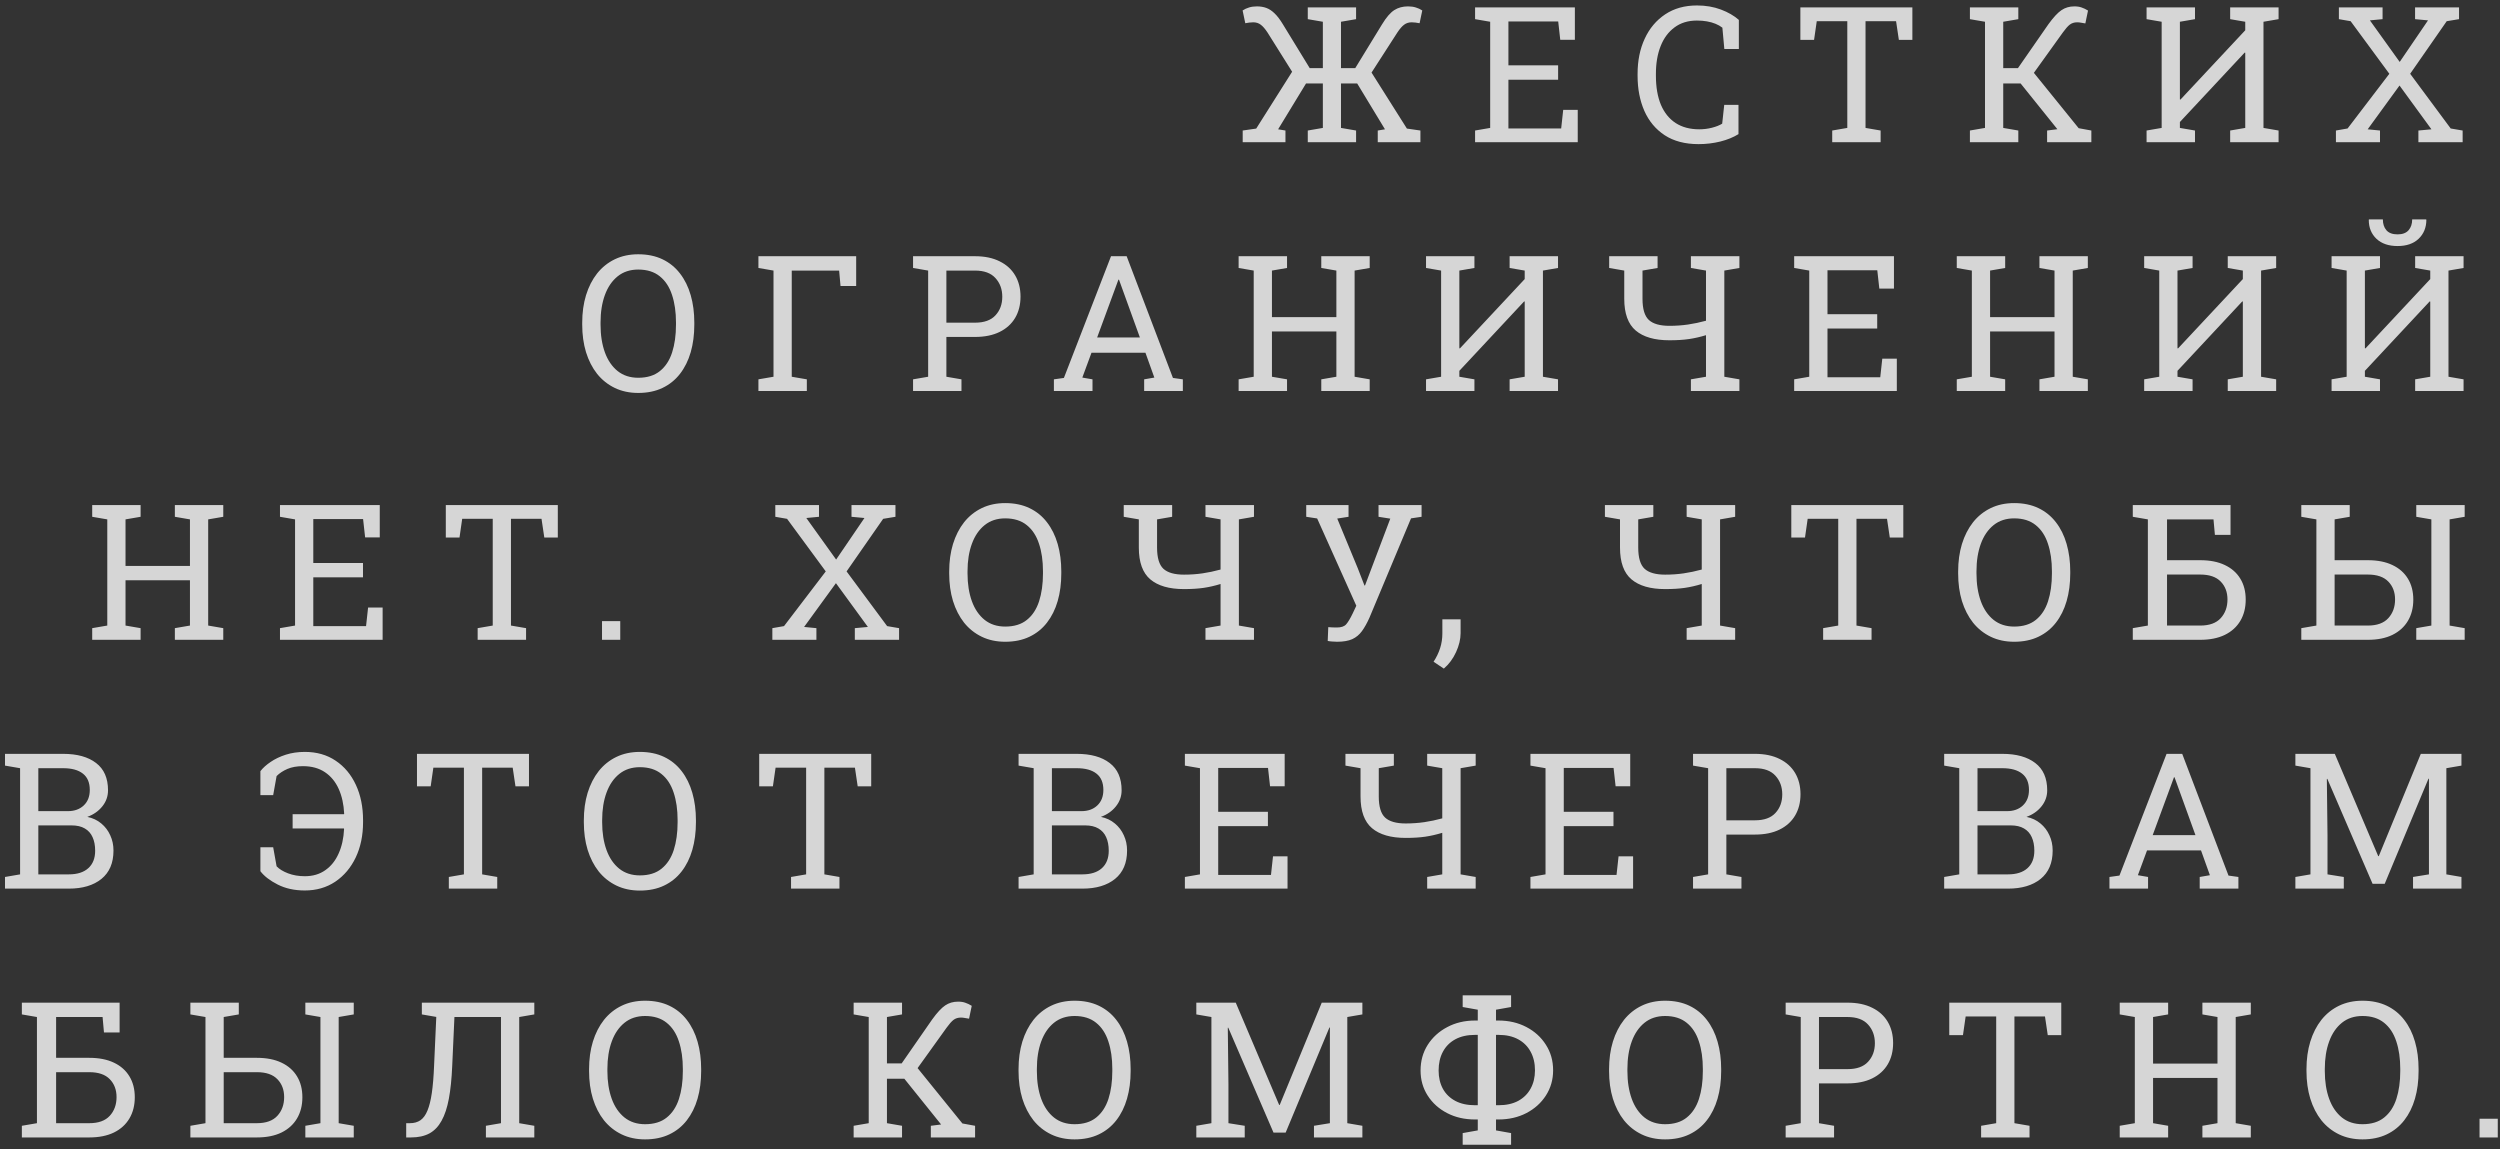 <?xml version="1.0" encoding="UTF-8"?> <svg xmlns="http://www.w3.org/2000/svg" width="211" height="97" viewBox="0 0 211 97" fill="none"><rect x="0" y="0" width="211" height="97" fill="#333333" stroke="none"/><path opacity="0.8" d="M104.883 12V11.016L106.024 10.852L109.055 6.055L106.977 2.742C106.774 2.435 106.584 2.216 106.407 2.086C106.23 1.951 106.019 1.883 105.774 1.883C105.659 1.883 105.545 1.891 105.43 1.906C105.321 1.922 105.212 1.94 105.102 1.961L104.876 0.883C105.042 0.773 105.222 0.69 105.415 0.633C105.607 0.57 105.831 0.539 106.087 0.539C106.378 0.539 106.644 0.583 106.883 0.672C107.123 0.76 107.355 0.914 107.579 1.133C107.803 1.346 108.034 1.651 108.274 2.047L110.54 5.75H111.649V1.836L110.376 1.617V0.625H114.454V1.617L113.18 1.836V5.75H114.383L116.649 2.047C117.008 1.458 117.352 1.06 117.68 0.852C118.008 0.643 118.394 0.539 118.837 0.539C119.087 0.539 119.308 0.57 119.501 0.633C119.693 0.69 119.873 0.773 120.04 0.883L119.813 1.961C119.704 1.94 119.592 1.922 119.477 1.906C119.368 1.891 119.258 1.883 119.149 1.883C118.899 1.883 118.686 1.951 118.508 2.086C118.331 2.216 118.141 2.435 117.938 2.742L115.758 6.125L118.743 10.852L119.883 11.016V12H116.282V11.016L116.891 10.914L116.868 10.875L114.548 7.047H113.18V10.797L114.454 11.016V12H110.376V11.016L111.649 10.797V7.047H110.227L107.891 10.883L107.876 10.914L108.493 11.016V12H104.883ZM124.497 12V11.016L125.771 10.797V1.836L124.497 1.617V0.625H132.919V3.359H131.685L131.513 1.812H127.31V5.516H131.505V6.727H127.31V10.844H131.763L131.935 9.273H133.161V12H124.497ZM143.361 12.164C142.22 12.164 141.267 11.914 140.502 11.414C139.741 10.914 139.168 10.229 138.783 9.359C138.403 8.49 138.212 7.503 138.212 6.398V6.234C138.212 5.12 138.413 4.13 138.814 3.266C139.215 2.396 139.791 1.711 140.541 1.211C141.291 0.711 142.186 0.461 143.228 0.461C143.962 0.461 144.634 0.576 145.244 0.805C145.853 1.034 146.358 1.326 146.759 1.68V4.133H145.533L145.369 2.336C145.202 2.206 145.009 2.096 144.791 2.008C144.577 1.919 144.337 1.852 144.072 1.805C143.811 1.758 143.528 1.734 143.22 1.734C142.476 1.734 141.845 1.927 141.33 2.312C140.814 2.693 140.423 3.219 140.158 3.891C139.892 4.562 139.759 5.339 139.759 6.219V6.398C139.759 7.352 139.9 8.167 140.181 8.844C140.468 9.516 140.882 10.029 141.423 10.383C141.97 10.737 142.634 10.914 143.416 10.914C143.78 10.914 144.137 10.87 144.486 10.781C144.835 10.693 145.124 10.578 145.353 10.438L145.525 8.852H146.728V11.32C146.301 11.586 145.791 11.794 145.197 11.945C144.603 12.091 143.991 12.164 143.361 12.164ZM154.639 12V11.016L155.912 10.797V1.789H153.334L153.107 3.367H151.951V0.625H161.404V3.367H160.264L160.029 1.789H157.451V10.797L158.725 11.016V12H154.639ZM166.26 12V11.016L167.534 10.797V1.836L166.26 1.617V0.625H170.346V1.617L169.073 1.836V5.75H170.315L172.885 2.047C173.307 1.464 173.674 1.068 173.987 0.859C174.299 0.646 174.661 0.539 175.073 0.539C175.318 0.539 175.523 0.57 175.69 0.633C175.862 0.69 176.042 0.776 176.229 0.891L176.003 1.977C175.862 1.951 175.737 1.93 175.628 1.914C175.523 1.893 175.419 1.883 175.315 1.883C175.07 1.883 174.862 1.948 174.69 2.078C174.523 2.208 174.328 2.43 174.104 2.742L171.659 6.148L175.44 10.82L176.51 11.016V12H172.776V11.016L173.643 10.906L173.612 10.867L170.542 7.047H169.073V10.797L170.346 11.016V12H166.26ZM181.171 12V11.016L182.444 10.797V1.836L181.171 1.617V0.625H182.444H183.983H185.257V1.617L183.983 1.836V8.391L184.03 8.406L189.499 2.555V1.836L188.226 1.617V0.625H189.499H191.038H192.312V1.617L191.038 1.836V10.797L192.312 11.016V12H188.226V11.016L189.499 10.797V4.453L189.452 4.438L183.983 10.297V10.797L185.257 11.016V12H181.171ZM197.152 12V11.016L198.136 10.844L201.66 6.227L198.394 1.789L197.402 1.617V0.625H201.089V1.617L200.019 1.719L202.535 5.227L204.925 1.719L203.832 1.617V0.625H207.543V1.617L206.503 1.789L203.418 6.227L206.839 10.844L207.847 11.016V12H204.113V11.016L205.214 10.914L202.519 7.219L199.832 10.914L200.871 11.016V12H197.152ZM53.866 33.164C53.132 33.164 52.473 33.023 51.889 32.742C51.306 32.461 50.809 32.065 50.397 31.555C49.991 31.039 49.678 30.43 49.46 29.727C49.246 29.023 49.139 28.247 49.139 27.398V27.234C49.139 26.391 49.246 25.617 49.46 24.914C49.678 24.206 49.991 23.594 50.397 23.078C50.809 22.562 51.306 22.164 51.889 21.883C52.473 21.602 53.132 21.461 53.866 21.461C54.642 21.461 55.324 21.602 55.913 21.883C56.501 22.164 56.993 22.562 57.389 23.078C57.79 23.594 58.093 24.206 58.296 24.914C58.499 25.617 58.6 26.391 58.6 27.234V27.398C58.6 28.247 58.499 29.023 58.296 29.727C58.093 30.43 57.79 31.039 57.389 31.555C56.993 32.065 56.501 32.461 55.913 32.742C55.324 33.023 54.642 33.164 53.866 33.164ZM53.866 31.883C54.621 31.883 55.23 31.695 55.694 31.32C56.163 30.945 56.507 30.422 56.725 29.75C56.944 29.073 57.053 28.289 57.053 27.398V27.219C57.053 26.333 56.941 25.557 56.718 24.891C56.499 24.219 56.155 23.695 55.686 23.32C55.218 22.94 54.611 22.75 53.866 22.75C53.184 22.75 52.605 22.94 52.132 23.32C51.658 23.701 51.298 24.227 51.053 24.898C50.809 25.565 50.686 26.338 50.686 27.219V27.398C50.686 28.284 50.809 29.065 51.053 29.742C51.298 30.414 51.658 30.94 52.132 31.32C52.605 31.695 53.184 31.883 53.866 31.883ZM64.011 33V32.016L65.284 31.797V22.836L64.011 22.617V21.625H72.261V24.141H70.941L70.823 22.836H66.823V31.797L68.097 32.016V33H64.011ZM77.062 33V32.016L78.336 31.797V22.836L77.062 22.617V21.625H78.336H82.289C83.101 21.625 83.794 21.768 84.367 22.055C84.94 22.336 85.377 22.732 85.679 23.242C85.981 23.753 86.132 24.349 86.132 25.031C86.132 25.719 85.981 26.318 85.679 26.828C85.377 27.338 84.94 27.734 84.367 28.016C83.794 28.297 83.101 28.438 82.289 28.438H79.875V31.797L81.148 32.016V33H77.062ZM79.875 27.234H82.289C83.06 27.234 83.635 27.029 84.015 26.617C84.401 26.201 84.593 25.677 84.593 25.047C84.593 24.417 84.401 23.891 84.015 23.469C83.635 23.047 83.06 22.836 82.289 22.836H79.875V27.234ZM88.949 33V32.016L89.793 31.898L93.77 21.625H95.09L98.996 31.898L99.832 32.016V33H96.567V32.016L97.426 31.867L96.676 29.773H92.121L91.348 31.867L92.207 32.016V33H88.949ZM92.598 28.484H96.207L94.535 23.859L94.442 23.602H94.395L94.301 23.859L92.598 28.484ZM104.54 33V32.016L105.813 31.797V22.836L104.54 22.617V21.625H108.626V22.617L107.352 22.836V26.766H112.79V22.836L111.516 22.617V21.625H112.79H114.329H115.602V22.617L114.329 22.836V31.797L115.602 32.016V33H111.516V32.016L112.79 31.797V27.977H107.352V31.797L108.626 32.016V33H104.54ZM120.357 33V32.016L121.63 31.797V22.836L120.357 22.617V21.625H121.63H123.169H124.442V22.617L123.169 22.836V29.391L123.216 29.406L128.685 23.555V22.836L127.411 22.617V21.625H128.685H130.224H131.497V22.617L130.224 22.836V31.797L131.497 32.016V33H127.411V32.016L128.685 31.797V25.453L128.638 25.438L123.169 31.297V31.797L124.442 32.016V33H120.357ZM142.712 33V32.016L143.986 31.797V28.289C143.491 28.44 143.012 28.549 142.548 28.617C142.085 28.685 141.535 28.719 140.9 28.719C139.65 28.719 138.702 28.445 138.056 27.898C137.41 27.352 137.087 26.458 137.087 25.219V22.836L135.814 22.617V21.625H139.9V22.617L138.627 22.836V25.219C138.627 26.078 138.806 26.674 139.166 27.008C139.525 27.336 140.103 27.5 140.9 27.5C141.442 27.5 141.962 27.463 142.462 27.391C142.962 27.318 143.47 27.211 143.986 27.07V22.836L142.712 22.617V21.625H146.806V22.617L145.533 22.836V31.797L146.806 32.016V33H142.712ZM151.428 33V32.016L152.701 31.797V22.836L151.428 22.617V21.625H159.85V24.359H158.615L158.443 22.812H154.24V26.516H158.436V27.727H154.24V31.844H158.693L158.865 30.273H160.092V33H151.428ZM165.151 33V32.016L166.424 31.797V22.836L165.151 22.617V21.625H169.237V22.617L167.963 22.836V26.766H173.401V22.836L172.128 22.617V21.625H173.401H174.94H176.213V22.617L174.94 22.836V31.797L176.213 32.016V33H172.128V32.016L173.401 31.797V27.977H167.963V31.797L169.237 32.016V33H165.151ZM180.968 33V32.016L182.241 31.797V22.836L180.968 22.617V21.625H182.241H183.78H185.054V22.617L183.78 22.836V29.391L183.827 29.406L189.296 23.555V22.836L188.022 22.617V21.625H189.296H190.835H192.108V22.617L190.835 22.836V31.797L192.108 32.016V33H188.022V32.016L189.296 31.797V25.453L189.249 25.438L183.78 31.297V31.797L185.054 32.016V33H180.968ZM196.785 33V32.016L198.058 31.797V22.836L196.785 22.617V21.625H198.058H199.597H200.871V22.617L199.597 22.836V29.391L199.644 29.406L205.113 23.555V22.836L203.839 22.617V21.625H205.113H206.652H207.925V22.617L206.652 22.836V31.797L207.925 32.016V33H203.839V32.016L205.113 31.797V25.453L205.066 25.438L199.597 31.297V31.797L200.871 32.016V33H196.785ZM202.355 20.766C201.6 20.766 201.006 20.562 200.574 20.156C200.141 19.745 199.925 19.213 199.925 18.562L199.941 18.516H201.113C201.113 18.891 201.212 19.195 201.41 19.43C201.613 19.664 201.928 19.781 202.355 19.781C202.772 19.781 203.082 19.664 203.285 19.43C203.488 19.195 203.589 18.891 203.589 18.516H204.769L204.785 18.562C204.779 19.213 204.561 19.745 204.128 20.156C203.701 20.562 203.11 20.766 202.355 20.766ZM7.782 54V53.016L9.055 52.797V43.836L7.782 43.617V42.625H11.867V43.617L10.594 43.836V47.766H16.032V43.836L14.758 43.617V42.625H16.032H17.571H18.844V43.617L17.571 43.836V52.797L18.844 53.016V54H14.758V53.016L16.032 52.797V48.977H10.594V52.797L11.867 53.016V54H7.782ZM23.63 54V53.016L24.903 52.797V43.836L23.63 43.617V42.625H32.052V45.359H30.817L30.645 43.812H26.442V47.516H30.637V48.727H26.442V52.844H30.895L31.067 51.273H32.294V54H23.63ZM40.314 54V53.016L41.587 52.797V43.789H39.009L38.782 45.367H37.626V42.625H47.079V45.367H45.939L45.704 43.789H43.126V52.797L44.4 53.016V54H40.314ZM50.81 54V52.422H52.349V54H50.81ZM65.186 54V53.016L66.171 52.844L69.694 48.227L66.428 43.789L65.436 43.617V42.625H69.124V43.617L68.053 43.719L70.569 47.227L72.96 43.719L71.866 43.617V42.625H75.577V43.617L74.538 43.789L71.452 48.227L74.874 52.844L75.882 53.016V54H72.147V53.016L73.249 52.914L70.553 49.219L67.866 52.914L68.905 53.016V54H65.186ZM84.839 54.164C84.105 54.164 83.446 54.023 82.862 53.742C82.279 53.461 81.782 53.065 81.37 52.555C80.964 52.039 80.652 51.43 80.433 50.727C80.219 50.023 80.112 49.247 80.112 48.398V48.234C80.112 47.391 80.219 46.617 80.433 45.914C80.652 45.206 80.964 44.594 81.37 44.078C81.782 43.562 82.279 43.164 82.862 42.883C83.446 42.602 84.105 42.461 84.839 42.461C85.615 42.461 86.297 42.602 86.886 42.883C87.475 43.164 87.967 43.562 88.362 44.078C88.763 44.594 89.066 45.206 89.269 45.914C89.472 46.617 89.573 47.391 89.573 48.234V48.398C89.573 49.247 89.472 50.023 89.269 50.727C89.066 51.43 88.763 52.039 88.362 52.555C87.967 53.065 87.475 53.461 86.886 53.742C86.297 54.023 85.615 54.164 84.839 54.164ZM84.839 52.883C85.594 52.883 86.204 52.695 86.667 52.32C87.136 51.945 87.48 51.422 87.698 50.75C87.917 50.073 88.027 49.289 88.027 48.398V48.219C88.027 47.333 87.915 46.557 87.691 45.891C87.472 45.219 87.128 44.695 86.659 44.32C86.191 43.94 85.584 43.75 84.839 43.75C84.157 43.75 83.579 43.94 83.105 44.32C82.631 44.7 82.271 45.227 82.027 45.898C81.782 46.565 81.659 47.339 81.659 48.219V48.398C81.659 49.284 81.782 50.065 82.027 50.742C82.271 51.414 82.631 51.94 83.105 52.32C83.579 52.695 84.157 52.883 84.839 52.883ZM101.742 54V53.016L103.015 52.797V49.289C102.521 49.44 102.041 49.55 101.578 49.617C101.114 49.685 100.565 49.719 99.929 49.719C98.679 49.719 97.731 49.445 97.086 48.898C96.44 48.352 96.117 47.458 96.117 46.219V43.836L94.843 43.617V42.625H98.929V43.617L97.656 43.836V46.219C97.656 47.078 97.836 47.675 98.195 48.008C98.554 48.336 99.132 48.5 99.929 48.5C100.471 48.5 100.992 48.464 101.492 48.391C101.992 48.318 102.5 48.211 103.015 48.07V43.836L101.742 43.617V42.625H105.836V43.617L104.562 43.836V52.797L105.836 53.016V54H101.742ZM112.848 54.164C112.718 54.164 112.564 54.156 112.387 54.141C112.215 54.125 112.106 54.109 112.059 54.094L112.106 52.93C112.158 52.94 112.27 52.948 112.442 52.953C112.613 52.958 112.744 52.961 112.832 52.961C113.202 52.961 113.465 52.87 113.621 52.688C113.783 52.5 113.965 52.195 114.168 51.773L114.473 51.125L111.168 43.758L110.246 43.617V42.625H113.817V43.617L112.863 43.766L114.59 47.945L115.16 49.414H115.207L117.34 43.773L116.348 43.617V42.625H119.981V43.617L119.09 43.75L115.582 52.133C115.379 52.586 115.168 52.964 114.949 53.266C114.731 53.568 114.457 53.794 114.129 53.945C113.801 54.091 113.374 54.164 112.848 54.164ZM121.86 56.43L120.993 55.852C121.238 55.477 121.422 55.094 121.547 54.703C121.672 54.312 121.735 53.898 121.735 53.461V52.273H123.274V53.438C123.274 53.948 123.146 54.482 122.891 55.039C122.636 55.596 122.292 56.06 121.86 56.43ZM142.353 54V53.016L143.627 52.797V49.289C143.132 49.44 142.653 49.55 142.189 49.617C141.726 49.685 141.176 49.719 140.541 49.719C139.291 49.719 138.343 49.445 137.697 48.898C137.051 48.352 136.728 47.458 136.728 46.219V43.836L135.455 43.617V42.625H139.541V43.617L138.267 43.836V46.219C138.267 47.078 138.447 47.675 138.806 48.008C139.166 48.336 139.744 48.5 140.541 48.5C141.082 48.5 141.603 48.464 142.103 48.391C142.603 48.318 143.111 48.211 143.627 48.07V43.836L142.353 43.617V42.625H146.447V43.617L145.173 43.836V52.797L146.447 53.016V54H142.353ZM153.873 54V53.016L155.147 52.797V43.789H152.568L152.342 45.367H151.186V42.625H160.639V45.367H159.498L159.264 43.789H156.686V52.797L157.959 53.016V54H153.873ZM169.995 54.164C169.26 54.164 168.601 54.023 168.018 53.742C167.435 53.461 166.937 53.065 166.526 52.555C166.12 52.039 165.807 51.43 165.588 50.727C165.375 50.023 165.268 49.247 165.268 48.398V48.234C165.268 47.391 165.375 46.617 165.588 45.914C165.807 45.206 166.12 44.594 166.526 44.078C166.937 43.562 167.435 43.164 168.018 42.883C168.601 42.602 169.26 42.461 169.995 42.461C170.771 42.461 171.453 42.602 172.042 42.883C172.63 43.164 173.122 43.562 173.518 44.078C173.919 44.594 174.221 45.206 174.424 45.914C174.627 46.617 174.729 47.391 174.729 48.234V48.398C174.729 49.247 174.627 50.023 174.424 50.727C174.221 51.43 173.919 52.039 173.518 52.555C173.122 53.065 172.63 53.461 172.042 53.742C171.453 54.023 170.771 54.164 169.995 54.164ZM169.995 52.883C170.75 52.883 171.359 52.695 171.823 52.32C172.292 51.945 172.635 51.422 172.854 50.75C173.073 50.073 173.182 49.289 173.182 48.398V48.219C173.182 47.333 173.07 46.557 172.846 45.891C172.627 45.219 172.284 44.695 171.815 44.32C171.346 43.94 170.739 43.75 169.995 43.75C169.312 43.75 168.734 43.94 168.26 44.32C167.786 44.7 167.427 45.227 167.182 45.898C166.937 46.565 166.815 47.339 166.815 48.219V48.398C166.815 49.284 166.937 50.065 167.182 50.742C167.427 51.414 167.786 51.94 168.26 52.32C168.734 52.695 169.312 52.883 169.995 52.883ZM180.007 54V53.016L181.28 52.797V43.836L180.007 43.617V42.625H188.257V45.141H186.937L186.819 43.836H182.897V47.281H185.702C186.515 47.281 187.205 47.417 187.772 47.688C188.345 47.958 188.783 48.344 189.085 48.844C189.387 49.339 189.538 49.927 189.538 50.609C189.538 51.292 189.387 51.888 189.085 52.398C188.783 52.909 188.345 53.305 187.772 53.586C187.2 53.862 186.509 54 185.702 54H180.007ZM182.897 52.797H185.702C186.473 52.797 187.049 52.589 187.429 52.172C187.809 51.755 187.999 51.229 187.999 50.594C187.999 49.979 187.809 49.477 187.429 49.086C187.049 48.69 186.473 48.492 185.702 48.492H182.897V52.797ZM194.23 54V53.016L195.503 52.797V43.836L194.23 43.617V42.625H198.316V43.617L197.042 43.836V47.281H199.847C200.66 47.281 201.35 47.417 201.917 47.688C202.49 47.958 202.928 48.344 203.23 48.844C203.532 49.339 203.683 49.927 203.683 50.609C203.683 51.292 203.532 51.888 203.23 52.398C202.928 52.909 202.49 53.305 201.917 53.586C201.35 53.862 200.66 54 199.847 54H194.23ZM197.042 52.797H199.847C200.618 52.797 201.194 52.589 201.574 52.172C201.954 51.755 202.144 51.229 202.144 50.594C202.144 49.979 201.954 49.477 201.574 49.086C201.194 48.69 200.618 48.492 199.847 48.492H197.042V52.797ZM203.933 54V53.016L205.207 52.797V43.836L203.933 43.617V42.625H208.019V43.617L206.746 43.836V52.797L208.019 53.016V54H203.933ZM0.422 75V74.016L1.696 73.797V64.836L0.422 64.617V63.625H1.696H5.328C6.516 63.625 7.443 63.883 8.11 64.398C8.782 64.909 9.117 65.677 9.117 66.703C9.117 67.208 8.956 67.662 8.633 68.062C8.315 68.458 7.894 68.753 7.367 68.945C7.826 69.039 8.219 69.224 8.547 69.5C8.875 69.771 9.128 70.104 9.305 70.5C9.487 70.891 9.578 71.32 9.578 71.789C9.578 72.831 9.24 73.628 8.563 74.18C7.886 74.727 6.969 75 5.813 75H0.422ZM3.235 73.797H5.813C6.516 73.797 7.06 73.625 7.446 73.281C7.836 72.932 8.032 72.44 8.032 71.805C8.032 71.357 7.959 70.974 7.813 70.656C7.672 70.338 7.453 70.094 7.157 69.922C6.865 69.75 6.495 69.664 6.047 69.664H3.235V73.797ZM3.235 68.461H5.727C6.279 68.461 6.724 68.302 7.063 67.984C7.407 67.662 7.578 67.224 7.578 66.672C7.578 66.057 7.386 65.599 7 65.297C6.615 64.99 6.058 64.836 5.328 64.836H3.235V68.461ZM25.728 75.156C24.858 75.156 24.095 74.99 23.439 74.656C22.782 74.323 22.296 73.948 21.978 73.531V71.508H23.056L23.345 73.117C23.569 73.352 23.892 73.549 24.314 73.711C24.736 73.872 25.207 73.953 25.728 73.953C26.4 73.953 26.975 73.784 27.454 73.445C27.939 73.107 28.314 72.638 28.579 72.039C28.85 71.44 29.004 70.747 29.04 69.961L29.025 69.922H24.697V68.719H29.032L29.048 68.68C29.012 67.888 28.858 67.19 28.587 66.586C28.316 65.982 27.928 65.51 27.423 65.172C26.918 64.833 26.301 64.664 25.572 64.664C25.061 64.664 24.624 64.742 24.259 64.898C23.895 65.055 23.59 65.255 23.345 65.5L23.056 67.109H21.978V65.086C22.191 64.81 22.48 64.549 22.845 64.305C23.21 64.055 23.637 63.852 24.126 63.695C24.616 63.539 25.15 63.461 25.728 63.461C26.728 63.461 27.595 63.708 28.329 64.203C29.069 64.698 29.639 65.38 30.04 66.25C30.441 67.115 30.642 68.107 30.642 69.227V69.391C30.642 70.505 30.436 71.497 30.025 72.367C29.613 73.232 29.038 73.914 28.298 74.414C27.558 74.909 26.702 75.156 25.728 75.156ZM37.881 75V74.016L39.154 73.797V64.789H36.576L36.349 66.367H35.193V63.625H44.646V66.367H43.506L43.271 64.789H40.693V73.797L41.967 74.016V75H37.881ZM54.002 75.164C53.268 75.164 52.609 75.023 52.026 74.742C51.442 74.461 50.945 74.065 50.533 73.555C50.127 73.039 49.815 72.43 49.596 71.727C49.382 71.023 49.276 70.247 49.276 69.398V69.234C49.276 68.391 49.382 67.617 49.596 66.914C49.815 66.206 50.127 65.594 50.533 65.078C50.945 64.562 51.442 64.164 52.026 63.883C52.609 63.602 53.268 63.461 54.002 63.461C54.778 63.461 55.461 63.602 56.049 63.883C56.638 64.164 57.13 64.562 57.526 65.078C57.927 65.594 58.229 66.206 58.432 66.914C58.635 67.617 58.737 68.391 58.737 69.234V69.398C58.737 70.247 58.635 71.023 58.432 71.727C58.229 72.43 57.927 73.039 57.526 73.555C57.13 74.065 56.638 74.461 56.049 74.742C55.461 75.023 54.778 75.164 54.002 75.164ZM54.002 73.883C54.757 73.883 55.367 73.695 55.83 73.32C56.299 72.945 56.643 72.422 56.862 71.75C57.08 71.073 57.19 70.289 57.19 69.398V69.219C57.19 68.333 57.078 67.557 56.854 66.891C56.635 66.219 56.291 65.695 55.822 65.32C55.354 64.94 54.747 64.75 54.002 64.75C53.32 64.75 52.742 64.94 52.268 65.32C51.794 65.701 51.434 66.227 51.19 66.898C50.945 67.565 50.822 68.338 50.822 69.219V69.398C50.822 70.284 50.945 71.065 51.19 71.742C51.434 72.414 51.794 72.94 52.268 73.32C52.742 73.695 53.32 73.883 54.002 73.883ZM66.764 75V74.016L68.038 73.797V64.789H65.46L65.233 66.367H64.077V63.625H73.53V66.367H72.389L72.155 64.789H69.577V73.797L70.85 74.016V75H66.764ZM85.968 75V74.016L87.242 73.797V64.836L85.968 64.617V63.625H87.242H90.875C92.062 63.625 92.989 63.883 93.656 64.398C94.328 64.909 94.664 65.677 94.664 66.703C94.664 67.208 94.502 67.662 94.179 68.062C93.862 68.458 93.44 68.753 92.914 68.945C93.372 69.039 93.765 69.224 94.093 69.5C94.422 69.771 94.674 70.104 94.851 70.5C95.034 70.891 95.125 71.32 95.125 71.789C95.125 72.831 94.786 73.628 94.109 74.18C93.432 74.727 92.515 75 91.359 75H85.968ZM88.781 73.797H91.359C92.062 73.797 92.606 73.625 92.992 73.281C93.382 72.932 93.578 72.44 93.578 71.805C93.578 71.357 93.505 70.974 93.359 70.656C93.218 70.338 93 70.094 92.703 69.922C92.411 69.75 92.041 69.664 91.593 69.664H88.781V73.797ZM88.781 68.461H91.273C91.825 68.461 92.27 68.302 92.609 67.984C92.953 67.662 93.125 67.224 93.125 66.672C93.125 66.057 92.932 65.599 92.547 65.297C92.161 64.99 91.604 64.836 90.875 64.836H88.781V68.461ZM100.004 75V74.016L101.277 73.797V64.836L100.004 64.617V63.625H108.426V66.359H107.192L107.02 64.812H102.817V68.516H107.012V69.727H102.817V73.844H107.27L107.442 72.273H108.668V75H100.004ZM120.454 75V74.016L121.727 73.797V70.289C121.232 70.44 120.753 70.549 120.29 70.617C119.826 70.685 119.277 70.719 118.641 70.719C117.391 70.719 116.443 70.445 115.797 69.898C115.152 69.352 114.829 68.458 114.829 67.219V64.836L113.555 64.617V63.625H117.641V64.617L116.368 64.836V67.219C116.368 68.078 116.547 68.674 116.907 69.008C117.266 69.336 117.844 69.5 118.641 69.5C119.183 69.5 119.704 69.463 120.204 69.391C120.704 69.318 121.212 69.211 121.727 69.07V64.836L120.454 64.617V63.625H124.547V64.617L123.274 64.836V73.797L124.547 74.016V75H120.454ZM129.169 75V74.016L130.442 73.797V64.836L129.169 64.617V63.625H137.591V66.359H136.357L136.185 64.812H131.982V68.516H136.177V69.727H131.982V73.844H136.435L136.607 72.273H137.833V75H129.169ZM142.892 75V74.016L144.166 73.797V64.836L142.892 64.617V63.625H144.166H148.119C148.931 63.625 149.624 63.768 150.197 64.055C150.77 64.336 151.207 64.732 151.509 65.242C151.811 65.753 151.962 66.349 151.962 67.031C151.962 67.719 151.811 68.318 151.509 68.828C151.207 69.338 150.77 69.734 150.197 70.016C149.624 70.297 148.931 70.438 148.119 70.438H145.705V73.797L146.978 74.016V75H142.892ZM145.705 69.234H148.119C148.89 69.234 149.465 69.029 149.845 68.617C150.231 68.201 150.423 67.677 150.423 67.047C150.423 66.417 150.231 65.891 149.845 65.469C149.465 65.047 148.89 64.836 148.119 64.836H145.705V69.234ZM164.088 75V74.016L165.362 73.797V64.836L164.088 64.617V63.625H165.362H168.995C170.182 63.625 171.109 63.883 171.776 64.398C172.448 64.909 172.784 65.677 172.784 66.703C172.784 67.208 172.622 67.662 172.299 68.062C171.982 68.458 171.56 68.753 171.034 68.945C171.492 69.039 171.885 69.224 172.213 69.5C172.542 69.771 172.794 70.104 172.971 70.5C173.154 70.891 173.245 71.32 173.245 71.789C173.245 72.831 172.906 73.628 172.229 74.18C171.552 74.727 170.635 75 169.479 75H164.088ZM166.901 73.797H169.479C170.182 73.797 170.726 73.625 171.112 73.281C171.502 72.932 171.698 72.44 171.698 71.805C171.698 71.357 171.625 70.974 171.479 70.656C171.338 70.338 171.12 70.094 170.823 69.922C170.531 69.75 170.161 69.664 169.713 69.664H166.901V73.797ZM166.901 68.461H169.393C169.945 68.461 170.391 68.302 170.729 67.984C171.073 67.662 171.245 67.224 171.245 66.672C171.245 66.057 171.052 65.599 170.667 65.297C170.281 64.99 169.724 64.836 168.995 64.836H166.901V68.461ZM178.038 75V74.016L178.882 73.898L182.858 63.625H184.179L188.085 73.898L188.921 74.016V75H185.655V74.016L186.515 73.867L185.765 71.773H181.21L180.437 73.867L181.296 74.016V75H178.038ZM181.687 70.484H185.296L183.624 65.859L183.53 65.602H183.483L183.39 65.859L181.687 70.484ZM193.73 75V74.016L195.003 73.797V64.836L193.73 64.617V63.625H195.003H197.058L200.722 72.258H200.769L204.316 63.625H207.746V64.617L206.472 64.836V73.797L207.746 74.016V75H203.66V74.016L205.003 73.797V70.5V65.727L204.964 65.719L201.269 74.594H200.246L196.425 65.734L196.386 65.742L196.441 70.5V73.797L197.816 74.016V75H193.73ZM1.845 96V95.016L3.118 94.797V85.836L1.845 85.617V84.625H10.095V87.141H8.775L8.658 85.836H4.736V89.281H7.54C8.353 89.281 9.043 89.417 9.611 89.688C10.184 89.958 10.621 90.344 10.923 90.844C11.225 91.338 11.376 91.927 11.376 92.609C11.376 93.292 11.225 93.888 10.923 94.398C10.621 94.909 10.184 95.305 9.611 95.586C9.038 95.862 8.348 96 7.54 96H1.845ZM4.736 94.797H7.54C8.311 94.797 8.887 94.588 9.267 94.172C9.647 93.755 9.837 93.229 9.837 92.594C9.837 91.979 9.647 91.477 9.267 91.086C8.887 90.69 8.311 90.492 7.54 90.492H4.736V94.797ZM16.068 96V95.016L17.342 94.797V85.836L16.068 85.617V84.625H20.154V85.617L18.881 85.836V89.281H21.685C22.498 89.281 23.188 89.417 23.756 89.688C24.328 89.958 24.766 90.344 25.068 90.844C25.37 91.338 25.521 91.927 25.521 92.609C25.521 93.292 25.37 93.888 25.068 94.398C24.766 94.909 24.328 95.305 23.756 95.586C23.188 95.862 22.498 96 21.685 96H16.068ZM18.881 94.797H21.685C22.456 94.797 23.032 94.588 23.412 94.172C23.792 93.755 23.982 93.229 23.982 92.594C23.982 91.979 23.792 91.477 23.412 91.086C23.032 90.69 22.456 90.492 21.685 90.492H18.881V94.797ZM25.771 96V95.016L27.045 94.797V85.836L25.771 85.617V84.625H29.857V85.617L28.584 85.836V94.797L29.857 95.016V96H25.771ZM34.283 96V94.797H34.596C34.95 94.797 35.247 94.713 35.487 94.547C35.731 94.375 35.929 94.102 36.08 93.727C36.237 93.346 36.359 92.852 36.447 92.242C36.536 91.628 36.599 90.875 36.635 89.984L36.822 85.828L35.604 85.617V84.625H45.096V85.617L43.822 85.836V94.797L45.096 95.016V96H41.01V95.016L42.283 94.797V85.836H38.354L38.166 89.984C38.119 91.052 38.026 91.966 37.885 92.727C37.744 93.487 37.539 94.109 37.268 94.594C37.002 95.078 36.658 95.435 36.237 95.664C35.815 95.888 35.299 96 34.69 96H34.283ZM54.444 96.164C53.71 96.164 53.051 96.023 52.468 95.742C51.884 95.461 51.387 95.065 50.975 94.555C50.569 94.039 50.257 93.43 50.038 92.727C49.824 92.023 49.718 91.247 49.718 90.398V90.234C49.718 89.391 49.824 88.617 50.038 87.914C50.257 87.206 50.569 86.594 50.975 86.078C51.387 85.562 51.884 85.164 52.468 84.883C53.051 84.602 53.71 84.461 54.444 84.461C55.22 84.461 55.902 84.602 56.491 84.883C57.08 85.164 57.572 85.562 57.968 86.078C58.368 86.594 58.671 87.206 58.874 87.914C59.077 88.617 59.178 89.391 59.178 90.234V90.398C59.178 91.247 59.077 92.023 58.874 92.727C58.671 93.43 58.368 94.039 57.968 94.555C57.572 95.065 57.08 95.461 56.491 95.742C55.902 96.023 55.22 96.164 54.444 96.164ZM54.444 94.883C55.199 94.883 55.809 94.695 56.272 94.32C56.741 93.945 57.085 93.422 57.303 92.75C57.522 92.073 57.632 91.289 57.632 90.398V90.219C57.632 89.333 57.52 88.557 57.296 87.891C57.077 87.219 56.733 86.695 56.264 86.32C55.796 85.94 55.189 85.75 54.444 85.75C53.762 85.75 53.184 85.94 52.71 86.32C52.236 86.701 51.876 87.227 51.632 87.898C51.387 88.565 51.264 89.338 51.264 90.219V90.398C51.264 91.284 51.387 92.065 51.632 92.742C51.876 93.414 52.236 93.94 52.71 94.32C53.184 94.695 53.762 94.883 54.444 94.883ZM72.047 96V95.016L73.32 94.797V85.836L72.047 85.617V84.625H76.132V85.617L74.859 85.836V89.75H76.101L78.672 86.047C79.093 85.463 79.461 85.068 79.773 84.859C80.086 84.646 80.448 84.539 80.859 84.539C81.104 84.539 81.31 84.57 81.476 84.633C81.648 84.69 81.828 84.776 82.015 84.891L81.789 85.977C81.648 85.951 81.523 85.93 81.414 85.914C81.31 85.893 81.205 85.883 81.101 85.883C80.856 85.883 80.648 85.948 80.476 86.078C80.31 86.208 80.114 86.43 79.89 86.742L77.445 90.148L81.226 94.82L82.297 95.016V96H78.562V95.016L79.429 94.906L79.398 94.867L76.328 91.047H74.859V94.797L76.132 95.016V96H72.047ZM90.692 96.164C89.957 96.164 89.298 96.023 88.715 95.742C88.132 95.461 87.634 95.065 87.223 94.555C86.817 94.039 86.504 93.43 86.285 92.727C86.072 92.023 85.965 91.247 85.965 90.398V90.234C85.965 89.391 86.072 88.617 86.285 87.914C86.504 87.206 86.817 86.594 87.223 86.078C87.634 85.562 88.132 85.164 88.715 84.883C89.298 84.602 89.957 84.461 90.692 84.461C91.468 84.461 92.15 84.602 92.738 84.883C93.327 85.164 93.819 85.562 94.215 86.078C94.616 86.594 94.918 87.206 95.121 87.914C95.324 88.617 95.426 89.391 95.426 90.234V90.398C95.426 91.247 95.324 92.023 95.121 92.727C94.918 93.43 94.616 94.039 94.215 94.555C93.819 95.065 93.327 95.461 92.738 95.742C92.15 96.023 91.468 96.164 90.692 96.164ZM90.692 94.883C91.447 94.883 92.056 94.695 92.52 94.32C92.988 93.945 93.332 93.422 93.551 92.75C93.77 92.073 93.879 91.289 93.879 90.398V90.219C93.879 89.333 93.767 88.557 93.543 87.891C93.324 87.219 92.981 86.695 92.512 86.32C92.043 85.94 91.436 85.75 90.692 85.75C90.009 85.75 89.431 85.94 88.957 86.32C88.483 86.701 88.124 87.227 87.879 87.898C87.634 88.565 87.512 89.338 87.512 90.219V90.398C87.512 91.284 87.634 92.065 87.879 92.742C88.124 93.414 88.483 93.94 88.957 94.32C89.431 94.695 90.009 94.883 90.692 94.883ZM100.969 96V95.016L102.243 94.797V85.836L100.969 85.617V84.625H102.243H104.298L107.962 93.258H108.008L111.555 84.625H114.985V85.617L113.712 85.836V94.797L114.985 95.016V96H110.899V95.016L112.243 94.797V91.5V86.727L112.204 86.719L108.508 95.594H107.485L103.665 86.734L103.626 86.742L103.68 91.5V94.797L105.055 95.016V96H100.969ZM123.45 96.617V95.633L124.724 95.406V94.484H124.497C123.617 94.484 122.831 94.305 122.138 93.945C121.445 93.586 120.898 93.094 120.497 92.469C120.096 91.844 119.896 91.138 119.896 90.352C119.896 89.544 120.096 88.823 120.497 88.188C120.903 87.552 121.453 87.052 122.146 86.688C122.838 86.318 123.622 86.133 124.497 86.133H124.724V85.219L123.45 84.992V84.008H127.536V84.992L126.263 85.219V86.133H126.466C127.341 86.133 128.127 86.315 128.825 86.68C129.523 87.044 130.073 87.544 130.474 88.18C130.88 88.81 131.083 89.529 131.083 90.336C131.083 91.122 130.88 91.831 130.474 92.461C130.073 93.086 129.523 93.581 128.825 93.945C128.127 94.305 127.341 94.484 126.466 94.484H126.263V95.406L127.536 95.633V96.617H123.45ZM124.497 93.281H124.724V87.344H124.497C123.841 87.344 123.284 87.469 122.825 87.719C122.367 87.969 122.018 88.32 121.778 88.773C121.539 89.221 121.419 89.747 121.419 90.352C121.419 90.935 121.539 91.448 121.778 91.891C122.018 92.328 122.367 92.669 122.825 92.914C123.284 93.159 123.841 93.281 124.497 93.281ZM126.263 93.281H126.482C127.127 93.281 127.679 93.159 128.138 92.914C128.596 92.664 128.945 92.318 129.185 91.875C129.429 91.432 129.552 90.919 129.552 90.336C129.552 89.737 129.429 89.213 129.185 88.766C128.945 88.318 128.596 87.969 128.138 87.719C127.679 87.469 127.127 87.344 126.482 87.344H126.263V93.281ZM140.533 96.164C139.798 96.164 139.14 96.023 138.556 95.742C137.973 95.461 137.476 95.065 137.064 94.555C136.658 94.039 136.345 93.43 136.127 92.727C135.913 92.023 135.806 91.247 135.806 90.398V90.234C135.806 89.391 135.913 88.617 136.127 87.914C136.345 87.206 136.658 86.594 137.064 86.078C137.476 85.562 137.973 85.164 138.556 84.883C139.14 84.602 139.798 84.461 140.533 84.461C141.309 84.461 141.991 84.602 142.58 84.883C143.168 85.164 143.66 85.562 144.056 86.078C144.457 86.594 144.759 87.206 144.962 87.914C145.166 88.617 145.267 89.391 145.267 90.234V90.398C145.267 91.247 145.166 92.023 144.962 92.727C144.759 93.43 144.457 94.039 144.056 94.555C143.66 95.065 143.168 95.461 142.58 95.742C141.991 96.023 141.309 96.164 140.533 96.164ZM140.533 94.883C141.288 94.883 141.897 94.695 142.361 94.32C142.83 93.945 143.173 93.422 143.392 92.75C143.611 92.073 143.72 91.289 143.72 90.398V90.219C143.72 89.333 143.608 88.557 143.384 87.891C143.166 87.219 142.822 86.695 142.353 86.32C141.884 85.94 141.278 85.75 140.533 85.75C139.851 85.75 139.272 85.94 138.798 86.32C138.324 86.701 137.965 87.227 137.72 87.898C137.476 88.565 137.353 89.338 137.353 90.219V90.398C137.353 91.284 137.476 92.065 137.72 92.742C137.965 93.414 138.324 93.94 138.798 94.32C139.272 94.695 139.851 94.883 140.533 94.883ZM150.709 96V95.016L151.982 94.797V85.836L150.709 85.617V84.625H151.982H155.936C156.748 84.625 157.441 84.768 158.014 85.055C158.587 85.336 159.024 85.732 159.326 86.242C159.628 86.753 159.779 87.349 159.779 88.031C159.779 88.719 159.628 89.318 159.326 89.828C159.024 90.338 158.587 90.734 158.014 91.016C157.441 91.297 156.748 91.438 155.936 91.438H153.522V94.797L154.795 95.016V96H150.709ZM153.522 90.234H155.936C156.706 90.234 157.282 90.029 157.662 89.617C158.048 89.201 158.24 88.677 158.24 88.047C158.24 87.417 158.048 86.891 157.662 86.469C157.282 86.047 156.706 85.836 155.936 85.836H153.522V90.234ZM167.206 96V95.016L168.479 94.797V85.789H165.901L165.674 87.367H164.518V84.625H173.971V87.367H172.831L172.596 85.789H170.018V94.797L171.292 95.016V96H167.206ZM178.905 96V95.016L180.179 94.797V85.836L178.905 85.617V84.625H182.991V85.617L181.718 85.836V89.766H187.155V85.836L185.882 85.617V84.625H187.155H188.694H189.968V85.617L188.694 85.836V94.797L189.968 95.016V96H185.882V95.016L187.155 94.797V90.977H181.718V94.797L182.991 95.016V96H178.905ZM199.394 96.164C198.66 96.164 198.001 96.023 197.417 95.742C196.834 95.461 196.337 95.065 195.925 94.555C195.519 94.039 195.207 93.43 194.988 92.727C194.774 92.023 194.667 91.247 194.667 90.398V90.234C194.667 89.391 194.774 88.617 194.988 87.914C195.207 87.206 195.519 86.594 195.925 86.078C196.337 85.562 196.834 85.164 197.417 84.883C198.001 84.602 198.66 84.461 199.394 84.461C200.17 84.461 200.852 84.602 201.441 84.883C202.029 85.164 202.522 85.562 202.917 86.078C203.319 86.594 203.621 87.206 203.824 87.914C204.027 88.617 204.128 89.391 204.128 90.234V90.398C204.128 91.247 204.027 92.023 203.824 92.727C203.621 93.43 203.319 94.039 202.917 94.555C202.522 95.065 202.029 95.461 201.441 95.742C200.852 96.023 200.17 96.164 199.394 96.164ZM199.394 94.883C200.149 94.883 200.759 94.695 201.222 94.32C201.691 93.945 202.035 93.422 202.253 92.75C202.472 92.073 202.582 91.289 202.582 90.398V90.219C202.582 89.333 202.47 88.557 202.246 87.891C202.027 87.219 201.683 86.695 201.214 86.32C200.746 85.94 200.139 85.75 199.394 85.75C198.712 85.75 198.134 85.94 197.66 86.32C197.186 86.701 196.826 87.227 196.582 87.898C196.337 88.565 196.214 89.338 196.214 90.219V90.398C196.214 91.284 196.337 92.065 196.582 92.742C196.826 93.414 197.186 93.94 197.66 94.32C198.134 94.695 198.712 94.883 199.394 94.883ZM209.273 96V94.422H210.812V96H209.273Z" fill="white"></path></svg> 